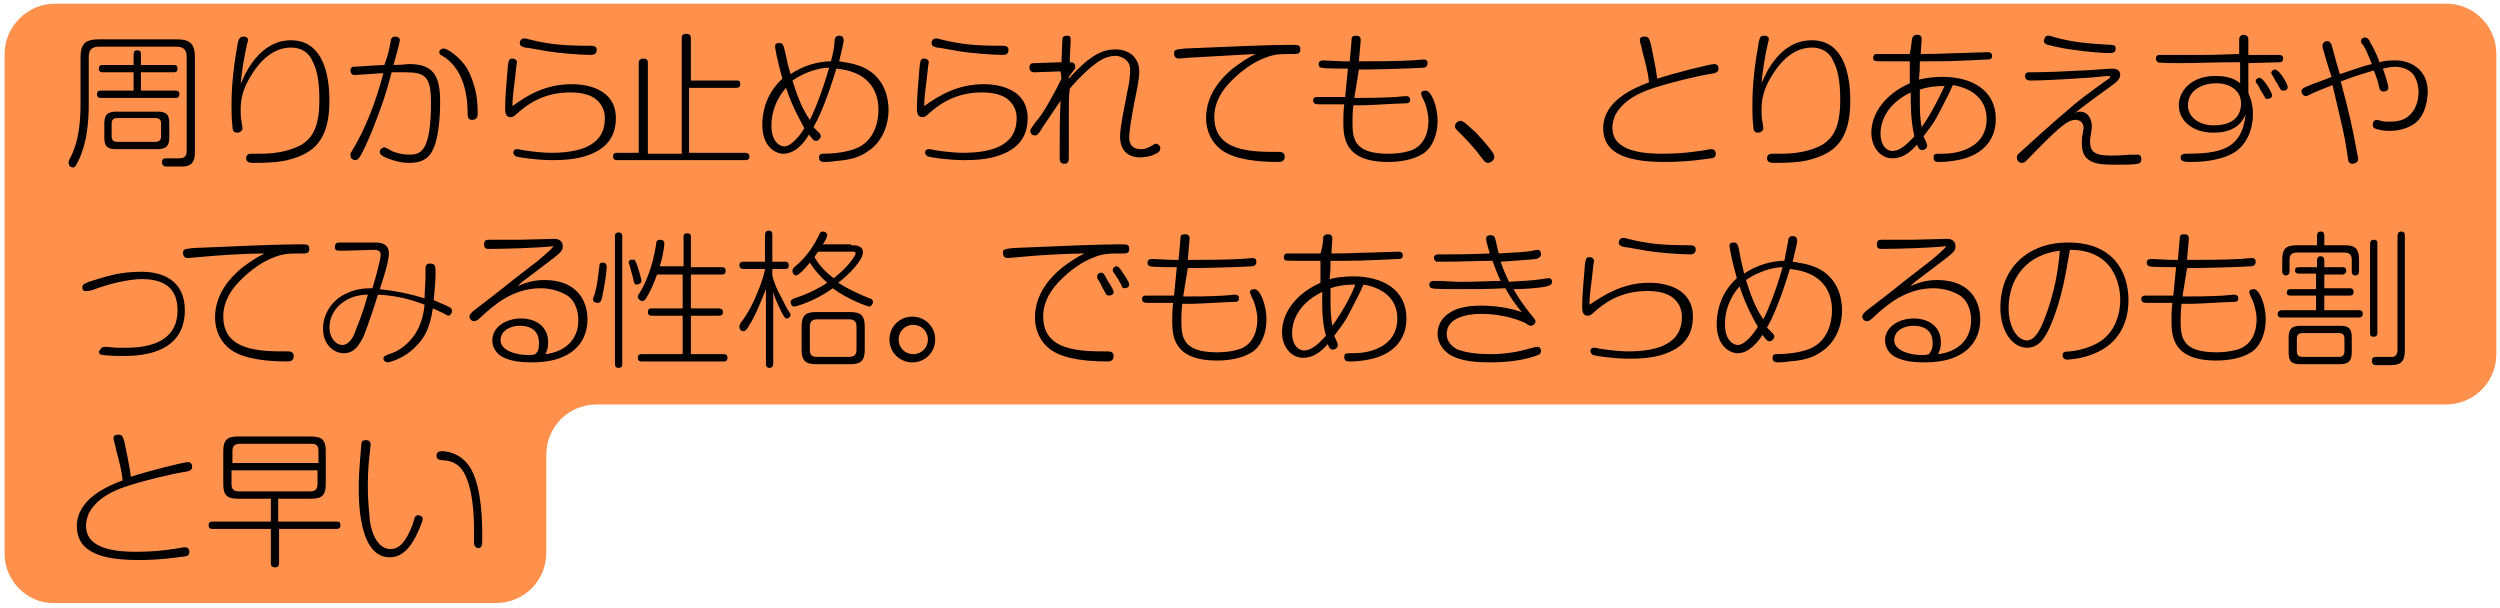 <?xml version="1.0" encoding="UTF-8"?>
<!-- Generator: Adobe Illustrator 27.3.1, SVG Export Plug-In . SVG Version: 6.00 Build 0)  -->
<svg xmlns="http://www.w3.org/2000/svg" xmlns:xlink="http://www.w3.org/1999/xlink" version="1.1" id="レイヤー_1" x="0px" y="0px" viewBox="0 0 273.2 66.4" style="enable-background:new 0 0 273.2 66.4;" xml:space="preserve">
<style type="text/css">
	.st0{fill:#FF914D;}
</style>
<path class="st0" d="M0.5,60.5V44.3V22.5V5.9C0.5,2.9,3,0.4,6,0.4h261.3c3.1,0,5.5,2.5,5.5,5.5v16.6v16.2c0,3.1-2.5,5.5-5.5,5.5  H65.2c-1.5,0-2.9,0.6-3.9,1.6c-1,1-1.6,2.4-1.6,3.9v10.7c0,1.5-0.6,2.9-1.6,3.9c-1,1-2.4,1.6-3.9,1.6H6C3,66,0.5,63.5,0.5,60.5"></path>
<g>
	<path d="M19.3,4.3c1.5,0,2,0.5,2,2v10.3c0,0.9-0.2,1.5-1.2,1.6h-1.9c-0.1,0-0.5,0-0.5-0.5c0-0.2,0.1-0.4,0.4-0.4c0.2,0,1.3,0,1.5,0   c0.6,0,0.8-0.3,0.8-0.8V6.2c0-0.7-0.3-1.1-1.1-1.1h-8.5c-0.8,0-1.1,0.4-1.1,1.1v5.1c0,2.1-0.2,4.3-1.1,6.2   c-0.3,0.6-0.4,0.8-0.6,0.8c-0.3,0-0.5-0.2-0.5-0.5c0-0.1,0-0.2,0.1-0.4c1.1-2,1.2-4.4,1.2-6.1v-5c0-1.5,0.5-2,2-2H19.3z M14.6,6   c0-0.2,0-0.5,0.4-0.5s0.4,0.2,0.4,0.5v1.1H19c0.1,0,0.4,0,0.4,0.4c0,0.4-0.3,0.4-0.4,0.4h-3.6v2h3.8c0.1,0,0.4,0,0.4,0.4   c0,0.4-0.3,0.4-0.4,0.4H11c-0.1,0-0.4,0-0.4-0.4s0.3-0.4,0.4-0.4h3.6v-2h-3.4c-0.1,0-0.4,0-0.4-0.4c0-0.4,0.3-0.4,0.4-0.4h3.4V6z    M18.5,15c0,0.9-0.3,1.3-1.3,1.3h-4.5c-1,0-1.3-0.3-1.3-1.3v-1.5c0-0.9,0.3-1.3,1.3-1.3h4.5c1,0,1.3,0.3,1.3,1.3V15z M17.6,13.5   c0-0.4-0.2-0.6-0.6-0.6h-4.2c-0.4,0-0.6,0.2-0.6,0.6v1.4c0,0.4,0.2,0.6,0.6,0.6H17c0.4,0,0.6-0.2,0.6-0.6V13.5z"></path>
</g>
<g>
	<path d="M31.8,4.4c3.9,0,4.2,4.7,4.2,6.6c0,3.8-1.3,5.5-3.9,6.3c-0.9,0.3-1.9,0.5-4.4,0.5c-0.3,0-0.8,0-0.8-0.5   c0-0.4,0.3-0.5,0.5-0.5c0.1,0,0.8,0,1,0c1.5,0,3-0.2,4.4-0.9c1.4-0.8,2.1-2.1,2.1-5c0-2.2-0.3-3.4-0.8-4.3   c-0.1-0.3-0.7-1.4-2.3-1.4c-2.1,0-3.5,1.7-4.2,2.8c-1.2,1.8-1.3,3.1-1.3,4c0,0.4,0,0.9,0.1,1.3c0,0.1,0.1,0.6,0.1,0.7   c0,0.3-0.3,0.5-0.6,0.5c-0.4,0-0.5-0.3-0.5-0.7c-0.1-0.9-0.1-1.4-0.1-2.4c0-2.3,0.3-4.6,0.7-6.8C26.1,4.3,26.2,4,26.6,4   c0.5,0,0.5,0.3,0.5,0.4c0,0.1,0,0.1-0.1,0.4c-0.3,1.3-0.6,3.1-0.7,4.4C26.7,8.2,28.3,4.4,31.8,4.4z"></path>
</g>
<g>
	<path d="M42.7,4.5c0-0.2,0.1-0.5,0.5-0.5c0,0,0.5,0,0.5,0.4c0,0.2-0.6,2.4-0.7,2.7c1,0,1.4-0.1,1.7-0.1c2.6,0,3.4,1.2,3.4,4.1   c0,1.9-0.2,3.5-0.5,4.5c-0.4,1.3-1,2.2-2.9,2.2c-1.2,0-2.4-0.5-2.8-0.7c-0.3-0.2-0.4-0.3-0.4-0.5c0-0.3,0.3-0.5,0.5-0.5   c0.1,0,0.7,0.3,0.8,0.4c0.7,0.3,1.4,0.4,1.9,0.4c1.2,0,2.4-0.2,2.4-5.7c0-2.9-0.7-3.3-2.8-3.3c-0.4,0-0.8,0-1.5,0   c-0.6,2.3-1,3.5-2.1,6.3c-0.4,1-1.2,2.8-1.5,3.1c-0.1,0.1-0.2,0.2-0.4,0.2c-0.1,0-0.5-0.1-0.5-0.5c0-0.2,0-0.3,0.1-0.4   C40,14,41.1,11,41.9,8c-0.5,0-2.8,0.2-3.1,0.2c-0.1,0-0.5,0-0.5-0.5c0-0.2,0.1-0.4,0.3-0.4c0.3,0,2.9-0.2,3.4-0.2   C42.4,6,42.5,5.6,42.7,4.5z M48.5,5.3c0.4,0,1.7,0.9,2.5,2.1c0.4,0.7,0.8,1.7,1,2.7c0.2,1,0.2,2.1,0.2,2.3c0,0.2,0,0.7-0.6,0.7   c-0.5,0-0.5-0.4-0.5-0.8c0-1-0.1-4.5-2.6-6.1C48.1,6,48,5.9,48,5.7c0-0.1,0.1-0.3,0.2-0.3C48.2,5.4,48.3,5.3,48.5,5.3z"></path>
</g>
<g>
	<path d="M62.5,9.2c1.8,0,4.8,0.6,4.8,3.7c0,1.7-0.7,3-2.4,3.8c-0.9,0.4-2,0.8-4.5,0.8c-1.8,0-3.7-0.3-4-0.4   c-0.2-0.1-0.3-0.3-0.3-0.4c0-0.1,0-0.4,0.4-0.4c0.1,0,0.2,0,0.6,0.1c1.2,0.2,2.5,0.3,3.1,0.3c2,0,4.1-0.3,5.2-1.6   c0.5-0.6,0.7-1.4,0.7-2.2c0-0.9-0.4-1.5-0.8-1.9c-0.7-0.7-1.9-0.9-3-0.9c-3,0-4.8,1.4-5.9,2.4c-0.3,0.3-0.5,0.3-0.6,0.3   c-0.6,0-0.6-0.6-0.6-1.1c0-1.3,0.2-3,0.3-4.5c0.1-0.6,0.1-0.8,0.5-0.8c0.3,0,0.5,0.2,0.5,0.4c0,0.1-0.1,0.5-0.1,0.7   c-0.2,2-0.4,2.9-0.4,4.1C57.5,10.5,59.5,9.2,62.5,9.2z M64.6,6c-1.2,0-3.6-0.2-4.8-0.4c-1.2-0.2-2.1-0.4-2.4-0.4   C57,5.1,56.8,5,56.8,4.7c0,0,0-0.5,0.5-0.5c0.1,0,0.2,0,0.5,0.1c2.4,0.6,4.1,0.7,6.7,0.7c0.3,0,0.8,0,0.7,0.6C65.1,6,64.7,6,64.6,6   z"></path>
</g>
<g>
	<path d="M80.5,8.8c0.2,0,0.4,0,0.4,0.4c0,0.3-0.2,0.4-0.4,0.4h-5.2v7.1h6.1c0.1,0,0.5,0,0.5,0.4s-0.3,0.4-0.5,0.4h-14   c-0.1,0-0.4,0-0.4-0.4c0-0.4,0.3-0.4,0.4-0.4h2.4V6.9c0-0.1,0-0.5,0.5-0.5c0.5,0,0.5,0.3,0.5,0.5v9.9h3.7V4.2c0-0.2,0-0.5,0.5-0.5   c0.4,0,0.5,0.2,0.5,0.5v4.6H80.5z"></path>
</g>
<g>
	<path d="M85.6,16.8c-0.8,0-2.3-0.7-2.3-3.2c0-0.9,0.2-3.2,2.2-5c-0.6-2.1-0.8-3.4-0.8-3.5c0-0.3,0.1-0.4,0.5-0.4   c0.3,0,0.4,0.2,0.5,0.6C86,6.4,86,6.9,86.4,8.1c1.3-0.9,3-1.4,4.4-1.4C91,6,91.2,5.1,91.2,4.5c0-0.3,0.1-0.6,0.5-0.6   c0.1,0,0.5,0,0.5,0.5c0,0.3-0.2,1-0.5,2.3c0.5,0.1,1.9,0.2,3.1,0.9c2,1.2,2.3,3.3,2.3,4.4c0,1.7-0.7,3.5-2.2,4.5   c-1.1,0.8-2.3,1-3.6,1.1c-0.6,0.1-1,0.1-1.2,0.1c-0.2,0-0.6,0-0.6-0.5c0-0.2,0.1-0.4,0.4-0.4c0.9,0,2.5-0.1,3.7-0.6   c1.9-0.8,2.4-2.8,2.4-4.2c0-2.3-1.3-4.2-4.6-4.5c-0.4,1.3-1.4,4.5-2.5,6.4c0.1,0.1,0.6,0.6,0.7,0.7c0,0.1,0.1,0.1,0.1,0.3   c0,0.2-0.3,0.5-0.5,0.5c-0.3,0-0.4-0.2-0.8-0.7C87.9,15.6,86.9,16.8,85.6,16.8z M85.9,9.6c-1,1.1-1.6,2.6-1.6,4.1   c0,2,1.1,2.3,1.4,2.3c0.8,0,1.8-1.3,2.2-2C87.6,13.4,86.7,12,85.9,9.6z M88.5,13.1c0.6-1.2,1.4-3.2,2.1-5.7c-1.1,0-2.7,0.5-4,1.4   C87.1,10.4,87.6,11.8,88.5,13.1z"></path>
</g>
<g>
	<path d="M107.5,9.2c1.8,0,4.8,0.6,4.8,3.7c0,1.7-0.7,3-2.4,3.8c-0.9,0.4-2,0.8-4.5,0.8c-1.8,0-3.7-0.3-4-0.4   c-0.2-0.1-0.3-0.3-0.3-0.4c0-0.1,0-0.4,0.4-0.4c0.1,0,0.2,0,0.6,0.1c1.2,0.2,2.5,0.3,3.1,0.3c2,0,4.1-0.3,5.2-1.6   c0.5-0.6,0.7-1.4,0.7-2.2c0-0.9-0.4-1.5-0.8-1.9c-0.7-0.7-1.9-0.9-3-0.9c-3,0-4.8,1.4-5.9,2.4c-0.3,0.3-0.5,0.3-0.6,0.3   c-0.6,0-0.6-0.6-0.6-1.1c0-1.3,0.2-3,0.3-4.5c0.1-0.6,0.1-0.8,0.5-0.8c0.3,0,0.5,0.2,0.5,0.4c0,0.1-0.1,0.5-0.1,0.7   c-0.2,2-0.4,2.9-0.4,4.1C102.5,10.5,104.6,9.2,107.5,9.2z M109.6,6c-1.2,0-3.6-0.2-4.8-0.4c-1.2-0.2-2.1-0.4-2.4-0.4   c-0.4-0.1-0.6-0.2-0.6-0.5c0,0,0-0.5,0.5-0.5c0.1,0,0.2,0,0.5,0.1c2.4,0.6,4.1,0.7,6.7,0.7c0.3,0,0.8,0,0.7,0.6   C110.1,6,109.8,6,109.6,6z"></path>
</g>
<g>
	<path d="M115.9,7.8l-2.9,0.1c-0.2,0-0.5-0.1-0.5-0.5c0-0.5,0.3-0.5,0.5-0.5l3-0.1c0-0.3,0.1-2.4,0.1-2.5c0-0.3,0.2-0.4,0.5-0.4   c0.4,0,0.4,0.2,0.4,0.5c0,0.4-0.1,2-0.1,2.4c0.2,0,0.6,0,0.6,0.5c0,0.2,0,0.2-0.1,0.3c-0.1,0.1-0.5,0.7-0.6,0.8l0,0.2   c2.4-2.7,3.8-3.2,5.1-3.2c1.6,0,2.6,1,2.6,2.4c0,0.9-0.2,1.7-0.6,3.7c-0.2,1.1-0.5,2.8-0.5,3.5c0,0.3,0,1.3,1.3,1.3   c0.4,0,0.7-0.1,1.2-0.4c0.2-0.1,0.3-0.2,0.4-0.2c0.2,0,0.5,0.2,0.5,0.5c0,0.3-0.2,0.5-0.7,0.7c-0.4,0.2-1.1,0.3-1.5,0.3   c-0.8,0-2.2-0.3-2.2-2.3c0-1,0.5-3.3,0.8-4.9c0.2-0.9,0.3-1.7,0.3-2.3c0-0.3,0-0.7-0.4-1.1c-0.3-0.3-0.8-0.5-1.2-0.5   c-1.1,0-2,0.7-2.5,1.1c-1.1,0.9-2.2,2.1-2.5,2.5c-0.1,1-0.1,1.4-0.1,3c0,0.7,0,3.9,0,4.5c0,0.3,0,0.7-0.5,0.7   c-0.4,0-0.5-0.3-0.5-0.6c0-1.7,0-4.7,0.1-6.3c-1.1,1.6-1.8,2.7-1.9,2.8c-0.5,0.9-0.7,1-0.9,1c-0.3,0-0.5-0.2-0.5-0.5   c0-0.2,0.1-0.3,0.6-1c0.7-0.8,1.2-1.7,1.7-2.6c0.4-0.7,0.7-1.3,1.1-2.1L115.9,7.8z"></path>
</g>
<g>
	<path d="M130,6.3c-0.2,0-1,0.1-1.2,0.1c-0.3,0-0.5-0.2-0.5-0.6c0-0.4,0.3-0.4,1.2-0.5c4.7-0.2,9.3-0.4,11.5-0.4   c0.9,0,1.1,0,1.1,0.5c0,0.4-0.2,0.5-0.6,0.5c-1.6,0-2.2,0-3.2,0.4c-1.4,0.5-2.7,1.5-3.7,2.5c-1,1-1.9,2.3-1.9,4   c0,3.8,4.1,3.8,7,3.8c0.2,0,0.7,0,0.7,0.5c0,0.6-0.5,0.6-0.7,0.6c-2,0-4.7-0.2-6.2-1.3c-1.1-0.8-1.7-2.1-1.7-3.5   c0-2.6,1.7-4.4,2.9-5.4c0.9-0.7,1.7-1.2,2.5-1.6C135.3,6,132,6.2,130,6.3z"></path>
</g>
<g>
	<path d="M148,10.7c1.3,0,2.9,0,4.5-0.1c0.2,0,0.9-0.1,1.1-0.1c0.3,0,0.5,0.1,0.5,0.4c0,0.4-0.3,0.4-0.7,0.4c-0.7,0-3.7,0.2-4.3,0.2   h-1.2c-0.1,0.8-0.1,1.5-0.1,1.8c0,1.8,0.1,3.5,3.9,3.5c0.3,0,1.5,0,2.6-0.4c1.7-0.7,1.8-2.6,1.8-3.2c0-0.9-0.3-1.7-0.4-2   c-0.1-0.2-0.4-0.8-0.4-1c0-0.2,0.2-0.3,0.5-0.3c0.6,0,1.3,1.7,1.3,3.3c0,1.4-0.5,2.9-1.6,3.6c-1.1,0.7-2.6,0.9-3.8,0.9   c-4.8,0-4.9-2.7-4.9-4.4c0-0.3,0-1.2,0.1-1.9l-2.6,0c-0.4,0-0.8,0-0.8-0.4c0-0.4,0.3-0.4,0.5-0.4c0.2,0,1.2,0,1.4,0   c0.4,0,0.5,0,1.6,0l0.3-3.1c-0.4,0-2.7,0-2.9-0.1c-0.1,0-0.3-0.1-0.3-0.4c0-0.4,0.4-0.4,0.5-0.4c0.3,0,1.9,0.1,2.2,0.1h0.7l0.2-2.3   c0-0.3,0-0.5,0.5-0.5c0.3,0,0.5,0.1,0.5,0.5l-0.2,2.3c2,0,3.7,0,5.8-0.1c0.2,0,1-0.1,1.2-0.1c0.2,0,0.5,0,0.5,0.4   c0,0.4-0.3,0.5-0.5,0.5c-1.6,0.1-5.4,0.2-7,0.2L148,10.7z"></path>
</g>
<g>
	<path d="M162.6,17.8c-0.3,0-0.4-0.2-0.8-0.7c-0.8-1.1-1.7-2-2.6-2.9c-0.1-0.1-0.2-0.2-0.2-0.4c0-0.3,0.3-0.6,0.6-0.6   c0.4,0,1.2,0.9,1.7,1.3c1,1.1,2,2.2,2,2.6C163.3,17.6,162.8,17.8,162.6,17.8z"></path>
</g>
<g>
	<path d="M187.3,7c0.1,0,0.5,0,0.5,0.5c0,0.4-0.3,0.5-1,0.6c-0.8,0.1-4.8,1-6.9,1.8c-1.5,0.6-2.7,1.4-3.4,2.7   c-0.2,0.5-0.3,1-0.3,1.3c0,0.9,0.3,1.8,1.8,2.4c0.8,0.3,1.9,0.5,3.7,0.5c1.4,0,2.7-0.1,4-0.3c0.2,0,1.1-0.2,1.3-0.2   c0.4,0,0.5,0.3,0.5,0.5c0,0.4-0.3,0.5-0.5,0.5c-0.7,0.1-2.7,0.4-5,0.4c-3.8,0-6.8-0.7-6.8-3.7c0-3,3.4-4.4,5-5   c-0.1-1.1-0.4-2.2-0.7-3.3c0-0.2-0.3-1.1-0.3-1.3c0-0.3,0.2-0.4,0.5-0.4c0.5,0,0.5,0.2,0.7,0.8c0.2,1,0.6,2.8,0.7,3.8   C182.9,8,186.9,7,187.3,7z"></path>
</g>
<g>
	<path d="M198,4.4c3.9,0,4.2,4.7,4.2,6.6c0,3.8-1.3,5.5-3.9,6.3c-0.9,0.3-1.9,0.5-4.4,0.5c-0.3,0-0.8,0-0.8-0.5   c0-0.4,0.3-0.5,0.5-0.5c0.1,0,0.8,0,1,0c1.5,0,3-0.2,4.4-0.9c1.4-0.8,2.1-2.1,2.1-5c0-2.2-0.3-3.4-0.8-4.3   c-0.1-0.3-0.7-1.4-2.3-1.4c-2.1,0-3.5,1.7-4.2,2.8c-1.2,1.8-1.3,3.1-1.3,4c0,0.4,0,0.9,0.1,1.3c0,0.1,0.1,0.6,0.1,0.7   c0,0.3-0.3,0.5-0.6,0.5c-0.4,0-0.5-0.3-0.5-0.7c-0.1-0.9-0.1-1.4-0.1-2.4c0-2.3,0.3-4.6,0.7-6.8c0.1-0.4,0.1-0.7,0.6-0.7   c0.5,0,0.5,0.3,0.5,0.4c0,0.1,0,0.1-0.1,0.4c-0.3,1.3-0.6,3.1-0.7,4.4C192.9,8.2,194.4,4.4,198,4.4z"></path>
</g>
<g>
	<path d="M209,4.1c0,0,0.1-0.3,0.5-0.3s0.5,0.2,0.5,0.5c0,0-0.1,1.4-0.1,1.6c2.2,0,3.5-0.1,4.3-0.1c0.4,0,2.5-0.1,3-0.1   c0.1,0,0.5,0,0.5,0.4c0,0.4-0.3,0.4-0.5,0.4c-4,0.2-4.4,0.2-7.4,0.2c0,0.9,0,1-0.1,2c0.4-0.1,1.3-0.3,2.6-0.3   c3.1,0,5.8,1.4,5.8,4.6c0,2.2-1.3,3.5-2.8,4.1c-0.9,0.4-2.4,0.6-3.3,0.6c-0.4,0-0.7,0-0.7-0.5c0-0.3,0.1-0.4,0.5-0.4   c0.8,0,1.4,0,2.2-0.2c0.8-0.2,3.1-0.9,3.1-3.6c0-2.3-1.8-3.4-3.7-3.7c-0.5,1.2-1.5,3-1.8,3.6c-0.4,0.7-0.8,1.2-1.4,2   c0.1,0.2,0.4,0.8,0.4,1c0,0.3-0.3,0.5-0.5,0.5c-0.2,0-0.4,0-0.6-0.6c-0.8,0.9-1.6,1.5-2.7,1.5c-1.3,0-2.3-1.2-2.3-2.8   c0-2.1,1.5-4.2,4.2-5.4c0-0.8,0-1,0-2.4h-0.4c-0.8,0-1.6,0-2.1,0c-1.1,0-1.3,0-1.4-0.1c-0.1-0.1-0.1-0.2-0.1-0.3   c0-0.3,0.2-0.4,0.3-0.4c0.2,0,3.2,0,3.7,0C208.9,5,208.9,4.2,209,4.1z M208.8,10.1c-3.1,1.5-3.3,3.8-3.3,4.5c0,1.2,0.6,1.9,1.3,1.9   c1,0,1.9-1.1,2.4-1.6C208.8,13.1,208.8,11.5,208.8,10.1z M212.5,9.4c-1.3,0-2.2,0.2-2.7,0.4c0,1.2,0,1.3,0,1.4c0,0.5,0,1.7,0.2,2.7   C211,12.5,212,10.5,212.5,9.4z"></path>
</g>
<g>
	<path d="M227.3,12.2c1.2,0,1.3,1.4,1.3,1.6c0,0.3-0.2,1.4-0.2,1.6c0,1.2,0.5,1.6,2.3,1.6c0.1,0,1,0,2.1-0.1c0.1,0,0.7,0,0.8,0   c0.3,0,0.4,0.2,0.4,0.5c0,0.2,0,0.4-0.4,0.5c-0.5,0.1-1.4,0.1-2.2,0.1c-2,0-3.9,0-3.9-2.3c0-0.3,0-0.7,0.1-1.1   c0-0.1,0.1-0.5,0.1-0.6c0-0.7-0.5-0.9-0.9-0.9c-0.9,0-1.9,0.9-5.3,4.4c-0.2,0.2-0.3,0.3-0.6,0.3c-0.2,0-0.5-0.2-0.5-0.6   c0-0.2,0.1-0.3,0.3-0.5c0.2-0.2,4.3-3.9,5.3-4.7c0.9-0.8,1.9-1.6,4.3-3.3c0.2-0.1,0.3-0.2,0.3-0.3c0-0.1-0.2-0.1-0.2-0.1   c-0.3,0-1.9,0.2-2.3,0.2c-2.8,0.2-5.2,0.3-6.1,0.3c-0.3,0-0.7,0-0.7-0.5c0-0.4,0.3-0.4,0.5-0.4c1.9,0,3.9-0.1,5.8-0.2   c0.5,0,2.8-0.2,3.2-0.2c0.2,0,0.9,0,0.9,0.7c0,0.4-0.4,0.8-1,1.2c-1.8,1.3-2.9,2.1-4,3C227,12.2,227.2,12.2,227.3,12.2z M223.9,3.9   c0.1,0,0.1,0,0.4,0.1c2.6,0.8,5.3,0.8,6.3,0.9c0.3,0,0.6,0,0.6,0.4c0,0.5-0.4,0.5-0.7,0.5c-1,0-4.6-0.3-6.7-0.9   c-0.1,0-0.6-0.2-0.4-0.6C223.5,3.9,223.7,3.9,223.9,3.9z"></path>
</g>
<g>
	<path d="M245.7,10.1c0.2,0.6,0.5,1.2,0.5,2.4c0,1.5-0.6,3.3-2.1,4.2c-1.7,1-4.1,1-4.8,1c-0.7,0-1-0.1-1-0.5c0-0.3,0.3-0.4,0.5-0.4   c3.7,0,6.2-0.4,6.6-4.3c-0.3,0.7-1,2-3.5,2c-2.4,0-3.8-1.4-3.8-3c0-1.5,1.3-3.2,4-3.2c0.8,0,1.9,0.1,2.7,0.8l0-2.3   c-3.3,0-4.5,0.1-6.6,0.1c-0.3,0-2.3,0-2.4-0.1c-0.1-0.1-0.2-0.2-0.2-0.4c0-0.4,0.3-0.4,0.5-0.4c0.8,0,4.1,0,4.8,0   c0.7,0,1,0,3.8-0.1l0-1.6c0-0.3,0.2-0.5,0.5-0.5c0,0,0.5,0,0.5,0.5V6c0.3,0,3,0,3.2,0c0.3,0,0.6,0,0.6,0.4c0,0.3-0.2,0.4-0.3,0.4   c-0.1,0-3.3,0.1-3.5,0.1V10.1z M244.9,11.3c0-1.4-1.2-2.2-2.7-2.2c-1.6,0-3.1,0.8-3.1,2.4c0,1.5,1.5,2.2,2.8,2.2   C243.5,13.7,244.9,13.1,244.9,11.3z M246.6,9.1c-0.1-0.1-0.1-0.2-0.1-0.2c0-0.3,0.3-0.4,0.4-0.4c0.5,0,1.4,1.7,1.4,1.9   c0,0.3-0.3,0.4-0.5,0.4c-0.2,0-0.3,0-0.3-0.2c-0.1-0.1-0.4-0.7-0.5-0.8C247,9.7,246.7,9.2,246.6,9.1z M248.3,8.2   c0-0.1-0.1-0.1-0.1-0.2c0-0.3,0.3-0.4,0.4-0.4c0.5,0,1.4,1.6,1.4,1.9c0,0.3-0.2,0.4-0.5,0.4c-0.2,0-0.3-0.1-0.3-0.2   c-0.2-0.2-0.3-0.6-0.5-0.8C248.7,8.9,248.4,8.3,248.3,8.2z"></path>
</g>
<g>
	<path d="M253.9,5.5c-0.1-0.3-0.1-0.4-0.1-0.5c0-0.5,0.5-0.5,0.5-0.5c0.3,0,0.4,0.2,0.5,0.4c0.2,0.7,0.6,2.3,0.9,3.2   c1.8-0.6,2.6-0.9,3.5-1.1c-0.3-0.7-0.6-1.5-0.9-2C258,4.7,258,4.6,258,4.5c0-0.3,0.3-0.4,0.4-0.4c0.3,0,0.5,0.2,0.6,0.5   c0.6,1,1,2,1,2.2c0.7-0.2,1.3-0.2,1.8-0.2c1.5,0,3.5,0.9,3.5,3.4c0,0.5-0.1,2.4-1.3,3.4c-1,0.8-2.3,0.9-2.8,0.9   c-0.3,0-0.9,0-1.5-0.2c-0.4-0.1-0.4-0.3-0.4-0.5c0-0.4,0.3-0.5,0.4-0.5c0.1,0,0.5,0.1,0.5,0.1c0.3,0.1,0.6,0.1,0.9,0.1   c0.7,0,1.6-0.1,2.2-0.7c0.6-0.5,1-1.5,1-2.5c0-0.9-0.3-1.6-0.6-2c-0.5-0.6-1.4-0.8-1.9-0.8c-0.1,0-0.6,0-1.4,0.2   c0.2,0.5,0.6,1.8,0.6,2.1c0,0.3-0.3,0.4-0.5,0.4c-0.3,0-0.4-0.1-0.5-0.4c-0.1-0.6-0.3-1.2-0.6-1.9c-1,0.3-1.7,0.5-3.6,1.2   c1.1,4.2,1.2,4.7,1.8,7.9c0.1,0.4,0.1,0.5,0.1,0.6c0,0.4-0.5,0.5-0.6,0.5c-0.4,0-0.5-0.3-0.5-0.5c-0.4-2.8-0.6-3.3-1.7-8.1   c-1.8,0.7-2,0.8-2.4,1c-0.1,0-0.3,0.2-0.5,0.2c-0.3,0-0.5-0.3-0.5-0.5c0-0.3,0.2-0.4,0.7-0.6c0.4-0.2,2.2-0.8,2.6-1   C254.4,7.3,254.3,6.8,253.9,5.5z"></path>
</g>
<g>
	<path d="M11.5,37.9c0.2,0,1,0.1,1.2,0.1c0.4,0,0.8,0,1.1,0c2.6,0,5.6-0.7,5.6-4.1c0-2-1-3.4-3.9-3.4c-1.4,0-3.6,0.5-5.4,1.2   c-0.3,0.1-0.5,0.1-0.6,0.1C9,31.9,9,31.5,9,31.4c0-0.3,0.2-0.4,0.7-0.6c0.7-0.2,1.5-0.5,2.4-0.7c1.1-0.3,2.2-0.4,3.4-0.4   c2.2,0,4.7,0.9,4.7,4.2c0,5-5.3,5-6.8,5c-0.4,0-1.2,0-2.1-0.1c-0.1,0-0.5,0-0.5-0.4C11,38.2,11,37.9,11.5,37.9z"></path>
</g>
<g>
	<path d="M21.7,28.1c-0.2,0-1,0.1-1.2,0.1c-0.3,0-0.5-0.2-0.5-0.6c0-0.4,0.3-0.4,1.2-0.5c4.7-0.2,9.3-0.4,11.5-0.4   c0.9,0,1.1,0,1.1,0.5c0,0.4-0.2,0.5-0.6,0.5c-1.6,0-2.2,0-3.2,0.4c-1.4,0.5-2.7,1.5-3.7,2.5c-1,1-1.9,2.3-1.9,4   c0,3.8,4.1,3.8,7,3.8c0.2,0,0.7,0,0.7,0.5c0,0.6-0.5,0.6-0.7,0.6c-2,0-4.7-0.2-6.2-1.3c-1.1-0.8-1.7-2.1-1.7-3.5   c0-2.6,1.7-4.4,2.9-5.4c0.9-0.7,1.7-1.2,2.5-1.6C26.9,27.7,23.7,27.9,21.7,28.1z"></path>
</g>
<g>
	<path d="M46.5,30.2c0-0.1,0-0.7,0-0.9c0-0.1,0-0.5,0.5-0.5c0.6,0,0.6,0.3,0.6,1.1c0,0.7-0.1,1.7-0.2,2.9c1.4,0.6,1.6,0.7,1.8,0.8   c0.1,0.1,0.2,0.2,0.2,0.4c0,0.2-0.2,0.5-0.4,0.5c-0.1,0-0.2-0.1-0.6-0.3c-0.2-0.1-0.7-0.3-1.1-0.5c-0.3,2.1-0.9,3.2-1.8,4.1   c-1.4,1.5-3.1,1.8-3.1,1.8c-0.1,0-0.5-0.1-0.5-0.4c0-0.3,0.2-0.3,0.6-0.5c1.1-0.3,2.1-1.1,2.8-2.1c0.8-1.2,1-2.4,1.1-3.3   c-1.3-0.5-2.9-1-5.1-1.1c-0.3,1-1.1,3.4-1.5,4.4c-0.5,1.1-1.1,2-2.2,2c-1.2,0-2.3-1-2.3-2.7c0-1.6,1-3.2,2.7-3.9   c1.1-0.5,2.1-0.5,2.7-0.5c0.3-1,0.9-3.1,0.9-3.7c0-0.2-0.1-0.5-0.7-0.5c-0.3,0-2.9,0.1-3.5,0.1c-0.6,0-0.8,0-0.8-0.4   c0-0.5,0.3-0.5,0.6-0.5c0.6,0,1.3,0,2.6,0c0.2,0,1,0,1.2,0c0.4,0,1.5,0,1.5,1.2c0,0.9-0.7,3-1,3.9c1.8,0.2,3.3,0.5,4.9,1   C46.4,31.7,46.5,30.9,46.5,30.2z M36,35.8c0,1.1,0.7,1.9,1.4,1.9c0.8,0,1.3-1,1.5-1.7c0.3-0.7,0.8-2,1.3-3.8   C37.8,32.2,36,33.8,36,35.8z"></path>
</g>
<g>
	<path d="M58.9,28.4c0.8-0.7,1.3-1.1,1.6-1.5c-1.8,0.2-5.3,0.3-7.1,0.3c-0.2,0-0.5,0-0.5-0.5c0-0.5,0.3-0.5,0.6-0.5   c1.2,0,2.5,0,3.1,0c0.6,0,3.8-0.1,4-0.1c0.8,0,0.9,0.6,0.9,0.8c0,0.4-0.1,0.6-1,1.3c-0.5,0.4-2.8,2.1-3.3,2.5   c-0.3,0.2-0.6,0.6-0.7,0.6c0.7-0.3,1.6-0.7,3-0.7c3.4,0,4.7,2.1,4.7,4.3c0,2.1-1.2,3.3-2.1,3.8c-0.7,0.4-1.8,0.9-4,0.9   c-1.8,0-2.6-0.3-3.2-0.6c-0.4-0.2-1.1-0.8-1.1-1.8c0-1.6,1.7-2.4,3.1-2.4c1.7,0,3,0.9,3,2.6c0,0.8-0.2,1-0.3,1.3   c1.9-0.2,3.6-1.4,3.6-3.7c0-0.8-0.2-2-1.2-2.7c-0.8-0.5-1.9-0.8-2.9-0.8c-3.1,0-5.2,1.9-6.6,3.2c-0.3,0.3-0.5,0.4-0.7,0.4   c-0.3,0-0.5-0.3-0.5-0.5c0-0.2,0.2-0.4,0.4-0.6c0.9-0.7,2.9-2.2,4.1-3.2L58.9,28.4z M58.9,37.5c0-1.6-1.2-1.9-2.1-1.9   c-1,0-2.1,0.5-2.1,1.6c0,1.1,1.7,1.6,3,1.6c0.3,0,0.5,0,0.8-0.1C58.8,38.4,58.9,38.2,58.9,37.5z"></path>
</g>
<g>
	<path d="M66.3,29.1c0,0.8-0.3,2.4-0.5,3.4c-0.1,0.4-0.2,0.6-0.5,0.6c-0.2,0-0.5-0.1-0.5-0.4c0-0.1,0-0.1,0.2-0.6   c0.3-1.1,0.3-1.6,0.5-3c0-0.4,0.2-0.4,0.5-0.4C66.1,28.7,66.3,28.9,66.3,29.1z M68,39.7c0,0.2,0,0.5-0.4,0.5   c-0.4,0-0.4-0.3-0.4-0.5V25.8c0-0.1,0-0.4,0.4-0.4c0.4,0,0.4,0.3,0.4,0.4V39.7z M69.7,29.2c0.1,0.3,0.4,1.3,0.4,1.5   c0,0.3-0.4,0.4-0.5,0.4c-0.3,0-0.3-0.2-0.4-0.6c-0.1-0.5-0.2-0.7-0.4-1.5c0-0.1-0.1-0.2-0.1-0.3c0-0.2,0.2-0.4,0.4-0.3   C69.4,28.3,69.4,28.4,69.7,29.2z M74.7,29.2v-3.3c0-0.2,0-0.4,0.4-0.4c0.4,0,0.4,0.2,0.4,0.4v3.3h3.4c0.1,0,0.4,0,0.4,0.4   c0,0.4-0.3,0.4-0.4,0.4h-3.4v3.7h3c0.1,0,0.5,0,0.5,0.4c0,0.4-0.3,0.4-0.5,0.4h-3v4.2h3.6c0.1,0,0.4,0,0.4,0.4   c0,0.4-0.3,0.4-0.4,0.4h-9c-0.1,0-0.4,0-0.4-0.4c0-0.4,0.3-0.4,0.4-0.4h4.5v-4.2h-3.4c-0.1,0-0.4,0-0.4-0.4c0-0.4,0.3-0.4,0.4-0.4   h3.4V30h-2.8c-0.4,1.1-0.7,1.8-1.2,2.6c-0.1,0.2-0.3,0.3-0.4,0.3c-0.2,0-0.5-0.2-0.5-0.5c0-0.1,0-0.1,0.2-0.4   c0.5-0.8,1.4-2.6,1.8-5.3c0-0.3,0.1-0.5,0.4-0.5c0.3,0,0.5,0.1,0.5,0.4c0,0.2-0.1,1.2-0.5,2.5H74.7z"></path>
</g>
<g>
	<path d="M84.5,39.7c0,0.1,0,0.5-0.4,0.5c-0.4,0-0.4-0.3-0.4-0.5v-8.1c-0.8,2.1-1.5,3.5-1.8,3.9c-0.2,0.4-0.4,0.7-0.7,0.7   c-0.2,0-0.4-0.2-0.4-0.5c0-0.2,0.1-0.3,0.2-0.5c0.5-0.6,1.3-2,1.8-3.3c0.6-1.4,0.8-2.4,0.8-2.5h-2.3c-0.1,0-0.5,0-0.5-0.4   c0-0.4,0.3-0.4,0.5-0.4h2.3v-2.9c0-0.1,0-0.5,0.4-0.5c0.4,0,0.4,0.3,0.4,0.5v2.9h1.4c0.1,0,0.4,0,0.4,0.4c0,0.4-0.3,0.4-0.4,0.4   h-1.4v0.7c0.3,1.3,1,2.4,1.6,3.6c0.3,0.5,0.4,0.6,0.4,0.7c0,0.2-0.2,0.4-0.4,0.4c-0.2,0-0.3-0.1-0.7-0.9c-0.3-0.7-0.6-1.2-0.8-2   V39.7z M93,26.8c0.5,0,1.3,0,1.3,0.8c0,0.8-1.5,2.4-2.7,3.3c1.1,0.7,2.2,1.2,3.4,1.7c0.1,0,0.4,0.1,0.4,0.4c0,0.2-0.2,0.5-0.4,0.5   c-0.2,0-2.4-0.8-4-2c-1.9,1.4-4,2-4.2,2c-0.3,0-0.4-0.3-0.4-0.5c0-0.2,0.2-0.3,0.4-0.4c1-0.3,2.4-0.9,3.6-1.7   c-0.7-0.6-1.4-1.4-1.9-2.2c-0.3,0.4-1.2,1.4-1.5,1.4c-0.2,0-0.4-0.2-0.4-0.5c0-0.2,0.1-0.3,0.2-0.4c1.5-1.2,2.3-2.7,2.7-3.5   c0.1-0.3,0.2-0.4,0.4-0.4c0.3,0,0.5,0.2,0.5,0.4c0,0.2-0.3,0.8-0.5,1H93z M94.5,38.2c0,1.2-0.4,1.6-1.6,1.6h-3.7   c-1.2,0-1.6-0.4-1.6-1.6v-2.5c0-1.2,0.4-1.6,1.6-1.6h3.7c1.2,0,1.6,0.4,1.6,1.6V38.2z M93.6,35.7c0-0.6-0.3-0.8-0.8-0.8h-3.5   c-0.6,0-0.8,0.3-0.8,0.8v2.5c0,0.6,0.2,0.8,0.8,0.8h3.5c0.6,0,0.8-0.3,0.8-0.8V35.7z M89.4,27.5c-0.2,0.3-0.3,0.4-0.4,0.6   c0.6,1,1.3,1.7,2.1,2.3c1.6-1.2,2.4-2.5,2.4-2.7c0-0.2-0.2-0.2-0.3-0.2H89.4z"></path>
</g>
<g>
	<path d="M102.2,37.1c0,1.4-1.1,2.5-2.5,2.5c-1.4,0-2.5-1.1-2.5-2.5c0-1.4,1.1-2.5,2.5-2.5C101.1,34.6,102.2,35.7,102.2,37.1z    M98.2,37.1c0,0.9,0.7,1.6,1.6,1.6c0.9,0,1.6-0.7,1.6-1.6c0-0.9-0.7-1.6-1.6-1.6C98.9,35.5,98.2,36.2,98.2,37.1z"></path>
</g>
<g>
	<path d="M111.3,28.1c-0.2,0-1,0.1-1.2,0.1c-0.3,0-0.5-0.2-0.5-0.6c0-0.4,0.3-0.4,1.2-0.5c4.7-0.2,9.3-0.4,11.5-0.4   c0.9,0,1.1,0,1.1,0.5c0,0.4-0.2,0.5-0.6,0.5c-1.6,0-2.2,0-3.2,0.4c-1.4,0.5-2.7,1.5-3.7,2.5c-1,1-1.9,2.3-1.9,4   c0,3.8,4.1,3.8,7,3.8c0.2,0,0.7,0,0.7,0.5c0,0.6-0.5,0.6-0.7,0.6c-2,0-4.7-0.2-6.2-1.3c-1.1-0.8-1.7-2.1-1.7-3.5   c0-2.6,1.7-4.4,2.9-5.4c0.9-0.7,1.7-1.2,2.5-1.6C116.5,27.7,113.3,27.9,111.3,28.1z M119.9,30.4c0-0.1,0-0.1,0-0.2   c0-0.3,0.3-0.4,0.4-0.4c0.2,0,0.3,0,0.6,0.6c0,0.1,0.8,1.2,0.8,1.5c0,0.3-0.3,0.4-0.5,0.4c-0.2,0-0.2-0.1-0.3-0.1   c-0.1-0.2-0.4-0.7-0.5-0.9C120.3,31,120.1,30.7,119.9,30.4z M121.8,29.9c-0.1-0.1-0.2-0.2-0.2-0.4c0-0.2,0.2-0.4,0.4-0.4   s0.3,0.1,0.7,0.7c0.2,0.3,0.7,1,0.7,1.3c0,0.3-0.3,0.4-0.5,0.4c-0.2,0-0.3-0.1-0.3-0.2c-0.1-0.3-0.4-0.7-0.4-0.8   C122.1,30.4,121.9,30.1,121.8,29.9z"></path>
</g>
<g>
	<path d="M129.3,32.4c1.3,0,2.9,0,4.5-0.1c0.2,0,0.9-0.1,1.1-0.1c0.3,0,0.5,0.1,0.5,0.4c0,0.4-0.3,0.4-0.7,0.4   c-0.7,0-3.7,0.2-4.3,0.2h-1.2c-0.1,0.8-0.1,1.5-0.1,1.8c0,1.8,0.1,3.5,3.9,3.5c0.3,0,1.5,0,2.6-0.4c1.7-0.7,1.8-2.6,1.8-3.2   c0-0.9-0.3-1.7-0.4-2c-0.1-0.2-0.4-0.8-0.4-1c0-0.2,0.2-0.3,0.5-0.3c0.6,0,1.3,1.7,1.3,3.3c0,1.4-0.5,2.9-1.6,3.6   c-1.1,0.7-2.6,0.9-3.8,0.9c-4.8,0-4.9-2.7-4.9-4.4c0-0.3,0-1.2,0.1-1.9l-2.6,0c-0.4,0-0.8,0-0.8-0.4c0-0.4,0.3-0.4,0.5-0.4   c0.2,0,1.2,0,1.4,0c0.4,0,0.5,0,1.6,0l0.3-3.1c-0.4,0-2.7,0-2.9-0.1c-0.1,0-0.3-0.1-0.3-0.4c0-0.4,0.4-0.4,0.5-0.4   c0.3,0,1.9,0.1,2.2,0.1h0.7l0.2-2.3c0-0.3,0-0.5,0.5-0.5c0.3,0,0.5,0.1,0.5,0.5l-0.2,2.3c2,0,3.7,0,5.8-0.1c0.2,0,1-0.1,1.2-0.1   c0.2,0,0.5,0,0.5,0.4c0,0.4-0.3,0.5-0.5,0.5c-1.6,0.1-5.4,0.2-7,0.2L129.3,32.4z"></path>
</g>
<g>
	<path d="M144.6,25.9c0,0,0.1-0.3,0.5-0.3s0.5,0.2,0.5,0.5c0,0-0.1,1.4-0.1,1.6c2.2,0,3.5-0.1,4.3-0.1c0.4,0,2.5-0.1,3-0.1   c0.1,0,0.5,0,0.5,0.4c0,0.4-0.3,0.4-0.5,0.4c-4,0.2-4.4,0.2-7.4,0.2c0,0.9,0,1-0.1,2c0.4-0.1,1.3-0.3,2.6-0.3   c3.1,0,5.8,1.4,5.8,4.6c0,2.2-1.3,3.5-2.8,4.1c-0.9,0.4-2.4,0.6-3.3,0.6c-0.4,0-0.7,0-0.7-0.5c0-0.3,0.1-0.4,0.5-0.4   c0.8,0,1.4,0,2.2-0.2c0.8-0.2,3.1-0.9,3.1-3.6c0-2.3-1.8-3.4-3.7-3.7c-0.5,1.2-1.5,3-1.8,3.6c-0.4,0.7-0.8,1.2-1.4,2   c0.1,0.2,0.4,0.8,0.4,1c0,0.3-0.3,0.5-0.5,0.5c-0.2,0-0.4,0-0.6-0.6c-0.8,0.9-1.6,1.5-2.7,1.5c-1.3,0-2.3-1.2-2.3-2.8   c0-2.1,1.5-4.2,4.2-5.4c0-0.8,0-1,0-2.4h-0.4c-0.8,0-1.6,0-2.1,0c-1.1,0-1.3,0-1.4-0.1c-0.1-0.1-0.1-0.2-0.1-0.3   c0-0.3,0.2-0.4,0.3-0.4c0.2,0,3.2,0,3.7,0C144.6,26.8,144.6,26,144.6,25.9z M144.5,31.9c-3.1,1.5-3.3,3.8-3.3,4.5   c0,1.2,0.6,1.9,1.3,1.9c1,0,1.9-1.1,2.4-1.6C144.4,34.9,144.5,33.3,144.5,31.9z M148.1,31.1c-1.3,0-2.2,0.2-2.7,0.4   c0,1.2,0,1.3,0,1.4c0,0.5,0,1.7,0.2,2.7C146.6,34.2,147.7,32.3,148.1,31.1z"></path>
</g>
<g>
	<path d="M162.4,26.1c0-0.3,0.2-0.4,0.5-0.4c0.1,0,0.4,0,0.5,0.4c0.1,0.3,0.3,1.4,0.4,1.6c1.3-0.1,2-0.1,3-0.2   c0.2,0,1.1-0.2,1.2-0.2c0.3,0,0.4,0.2,0.4,0.5c0,0.3-0.3,0.4-0.5,0.5c-0.8,0.1-2.7,0.2-3.9,0.3c0.3,1,0.7,1.7,0.9,2.2   c1-0.1,2.4-0.1,3.6-0.3c0.1,0,0.6-0.1,0.7-0.1c0.4,0,0.4,0.3,0.4,0.4c0,0.3-0.2,0.4-0.6,0.5c-0.9,0.2-2.6,0.3-3.6,0.3   c0.4,0.7,1,1.7,2.1,3c0.1,0.2,0.3,0.3,0.3,0.5c0,0.3-0.3,0.5-0.5,0.5c-0.1,0-0.4-0.1-0.6-0.3c-1.3-0.6-3.1-1-4.8-1   c-0.5,0-3.8,0-3.8,2.2c0,1,0.8,1.5,1.2,1.7c0.6,0.2,1.5,0.5,3.6,0.5c1.4,0,2.9-0.2,4.2-0.6c0.3-0.1,0.8-0.2,0.9-0.2   c0.4,0,0.4,0.4,0.4,0.5c0,0.3-0.3,0.4-0.6,0.5c-2,0.7-4.3,0.7-5,0.7c-2.2,0-3.2-0.3-3.9-0.6c-1-0.4-1.8-1.4-1.8-2.5   c0-1.3,0.8-2,1.3-2.3c0.8-0.6,2.2-0.8,3.4-0.8c2.3,0,3.9,0.5,4.5,0.7c-0.7-0.8-1.3-1.7-1.8-2.6c-1.8,0.1-3,0.1-5.5,0.1   c-0.4,0-2.3,0-2.5-0.1c-0.2,0-0.3-0.2-0.3-0.4c0-0.4,0.4-0.4,0.5-0.4c0,0,0.2,0,0.3,0c0.9,0,1.7,0.1,2.7,0.1c1.8,0,3.4-0.1,4.3-0.1   c-0.4-0.8-0.6-1.4-0.9-2.2c-1.2,0-3.8,0.1-4.9,0.1c-0.2,0-1,0-1.2,0c-0.1,0-0.3-0.2-0.3-0.4c0-0.4,0.4-0.4,0.5-0.4c0.2,0,0.8,0,1,0   c1,0,2.3,0,4.6-0.1C162.7,27.3,162.4,26.4,162.4,26.1z"></path>
</g>
<g>
	<path d="M180.2,30.9c1.8,0,4.8,0.6,4.8,3.7c0,1.7-0.7,3-2.4,3.8c-0.9,0.4-2,0.8-4.5,0.8c-1.8,0-3.7-0.3-4-0.4   c-0.2-0.1-0.3-0.3-0.3-0.4c0-0.1,0-0.4,0.4-0.4c0.1,0,0.2,0,0.6,0.1c1.2,0.2,2.5,0.3,3.1,0.3c2,0,4.1-0.3,5.2-1.6   c0.5-0.6,0.7-1.4,0.7-2.2c0-0.9-0.4-1.5-0.8-1.9c-0.7-0.7-1.9-0.9-3-0.9c-3,0-4.8,1.4-5.9,2.4c-0.3,0.3-0.5,0.3-0.6,0.3   c-0.6,0-0.6-0.6-0.6-1.1c0-1.3,0.2-3,0.3-4.5c0.1-0.6,0.1-0.8,0.5-0.8c0.3,0,0.5,0.2,0.5,0.4c0,0.1-0.1,0.5-0.1,0.7   c-0.2,2-0.4,2.9-0.4,4.1C175.2,32.3,177.3,30.9,180.2,30.9z M184.7,27.8c-1.2,0-3.6-0.2-4.8-0.4c-1.2-0.2-2.1-0.4-2.4-0.4   c-0.4-0.1-0.6-0.2-0.6-0.5c0,0,0-0.5,0.5-0.5c0.1,0,0.2,0,0.5,0.1c2.4,0.6,4.1,0.7,6.7,0.7c0.3,0,0.8,0,0.7,0.6   C185.2,27.8,184.8,27.8,184.7,27.8z"></path>
</g>
<g>
	<path d="M189.9,38.6c-0.8,0-2.3-0.7-2.3-3.2c0-0.9,0.2-3.2,2.2-5c-0.6-2.1-0.8-3.4-0.8-3.5c0-0.3,0.1-0.4,0.5-0.4   c0.3,0,0.4,0.2,0.5,0.6c0.2,1.1,0.3,1.6,0.6,2.8c1.3-0.9,3-1.4,4.4-1.4c0.1-0.6,0.3-1.6,0.4-2.1c0-0.3,0.1-0.6,0.5-0.6   c0.1,0,0.5,0,0.5,0.5c0,0.3-0.2,1-0.5,2.3c0.5,0.1,1.9,0.2,3.1,0.9c2,1.2,2.3,3.3,2.3,4.4c0,1.7-0.7,3.5-2.2,4.5   c-1.1,0.8-2.3,1-3.6,1.1c-0.6,0.1-1,0.1-1.2,0.1c-0.2,0-0.6,0-0.6-0.5c0-0.2,0.1-0.4,0.4-0.4c0.9,0,2.5-0.1,3.7-0.6   c1.9-0.8,2.4-2.8,2.4-4.2c0-2.3-1.3-4.2-4.6-4.5c-0.4,1.3-1.4,4.5-2.5,6.4c0.1,0.1,0.6,0.6,0.7,0.7c0,0.1,0.1,0.1,0.1,0.3   c0,0.2-0.3,0.5-0.5,0.5c-0.3,0-0.4-0.2-0.8-0.7C192.1,37.4,191.1,38.6,189.9,38.6z M190.1,31.3c-1,1.1-1.6,2.6-1.6,4.1   c0,2,1.1,2.3,1.4,2.3c0.8,0,1.8-1.3,2.2-2C191.8,35.2,190.9,33.7,190.1,31.3z M192.7,34.9c0.6-1.2,1.4-3.2,2.1-5.7   c-1.1,0-2.7,0.5-4,1.4C191.3,32.2,191.8,33.6,192.7,34.9z"></path>
</g>
<g>
	<path d="M211.1,28.4c0.8-0.7,1.3-1.1,1.6-1.5c-1.8,0.2-5.3,0.3-7.1,0.3c-0.2,0-0.5,0-0.5-0.5c0-0.5,0.3-0.5,0.6-0.5   c1.2,0,2.5,0,3.1,0c0.6,0,3.8-0.1,4-0.1c0.8,0,0.9,0.6,0.9,0.8c0,0.4-0.1,0.6-1,1.3c-0.5,0.4-2.8,2.1-3.3,2.5   c-0.3,0.2-0.6,0.6-0.7,0.6c0.7-0.3,1.6-0.7,3-0.7c3.4,0,4.7,2.1,4.7,4.3c0,2.1-1.2,3.3-2.1,3.8c-0.7,0.4-1.8,0.9-4,0.9   c-1.8,0-2.6-0.3-3.2-0.6c-0.4-0.2-1.1-0.8-1.1-1.8c0-1.6,1.7-2.4,3.1-2.4c1.7,0,3,0.9,3,2.6c0,0.8-0.2,1-0.3,1.3   c1.9-0.2,3.6-1.4,3.6-3.7c0-0.8-0.2-2-1.2-2.7c-0.8-0.5-1.9-0.8-2.9-0.8c-3.1,0-5.2,1.9-6.6,3.2c-0.3,0.3-0.5,0.4-0.7,0.4   c-0.3,0-0.5-0.3-0.5-0.5c0-0.2,0.2-0.4,0.4-0.6c0.9-0.7,2.9-2.2,4.1-3.2L211.1,28.4z M211.2,37.5c0-1.6-1.2-1.9-2.1-1.9   c-1,0-2.1,0.5-2.1,1.6c0,1.1,1.7,1.6,3,1.6c0.3,0,0.5,0,0.8-0.1C211,38.4,211.2,38.2,211.2,37.5z"></path>
</g>
<g>
	<path d="M224.2,35.3c-0.7,1.7-1.4,2.7-2.7,2.7c-1.5,0-2.9-1.7-2.9-4.4c0-4.3,3-7.1,7.4-7.1c5.1,0,6.6,3.4,6.6,6.3   c0,2.4-1,4.8-3.9,5.9c-1.2,0.5-2.6,0.6-2.8,0.6c-0.2,0-0.5-0.1-0.5-0.5c0-0.3,0.2-0.4,0.8-0.4c1-0.1,2.1-0.4,3-0.9   c2-1.1,2.5-3.3,2.5-4.7c0-1.7-0.7-5.5-5.5-5.5C225.7,30.2,225.3,32.6,224.2,35.3z M219.5,33.7c0,2.1,1,3.5,2,3.5   c0.8,0,1.4-1,1.9-2.3c1.1-2.8,1.5-5.2,1.7-7.5C221.5,27.8,219.5,30.4,219.5,33.7z"></path>
</g>
<g>
	<path d="M238.5,32.4c1.3,0,2.9,0,4.5-0.1c0.2,0,0.9-0.1,1.1-0.1c0.3,0,0.5,0.1,0.5,0.4c0,0.4-0.3,0.4-0.7,0.4   c-0.7,0-3.7,0.2-4.3,0.2h-1.2c-0.1,0.8-0.1,1.5-0.1,1.8c0,1.8,0.1,3.5,3.9,3.5c0.3,0,1.5,0,2.6-0.4c1.7-0.7,1.8-2.6,1.8-3.2   c0-0.9-0.3-1.7-0.4-2c-0.1-0.2-0.4-0.8-0.4-1c0-0.2,0.2-0.3,0.5-0.3c0.6,0,1.3,1.7,1.3,3.3c0,1.4-0.5,2.9-1.6,3.6   c-1.1,0.7-2.6,0.9-3.8,0.9c-4.8,0-4.9-2.7-4.9-4.4c0-0.3,0-1.2,0.1-1.9l-2.6,0c-0.4,0-0.8,0-0.8-0.4c0-0.4,0.3-0.4,0.5-0.4   c0.2,0,1.2,0,1.4,0c0.4,0,0.5,0,1.6,0l0.3-3.1c-0.4,0-2.7,0-2.9-0.1c-0.1,0-0.3-0.1-0.3-0.4c0-0.4,0.4-0.4,0.5-0.4   c0.3,0,1.9,0.1,2.2,0.1h0.7l0.2-2.3c0-0.3,0-0.5,0.5-0.5c0.3,0,0.5,0.1,0.5,0.5l-0.2,2.3c2,0,3.7,0,5.8-0.1c0.2,0,1-0.1,1.2-0.1   c0.2,0,0.5,0,0.5,0.4c0,0.4-0.3,0.5-0.5,0.5c-1.6,0.1-5.4,0.2-7,0.2L238.5,32.4z"></path>
</g>
<g>
	<path d="M253.2,29.9h-2c-0.2,0-0.4-0.1-0.4-0.3c0-0.3,0.1-0.4,0.4-0.4h2v-0.7c0-0.1,0-0.5,0.4-0.5c0.4,0,0.4,0.4,0.4,0.5v0.7h2   c0.1,0,0.4,0,0.4,0.4c0,0.3-0.3,0.4-0.4,0.4h-2v1.5h2.8c0.1,0,0.4,0,0.4,0.4c0,0.4-0.3,0.4-0.4,0.4H254v1.6h3.8   c0.1,0,0.4,0,0.4,0.4c0,0.3-0.2,0.4-0.4,0.4h-8.5c-0.1,0-0.4,0-0.4-0.4c0-0.3,0.3-0.4,0.4-0.4h3.8v-1.6h-2.8c-0.1,0-0.4,0-0.4-0.3   c0-0.4,0.3-0.4,0.4-0.4h2.8V29.9z M253.2,25.8c0-0.1,0-0.5,0.4-0.5c0.4,0,0.4,0.3,0.4,0.5v1h2.2c1.2,0,1.6,0.4,1.6,1.6v1.2   c0,0.1,0,0.5-0.4,0.5c-0.4,0-0.4-0.3-0.4-0.5v-1.2c0-0.6-0.3-0.8-0.8-0.8H251c-0.6,0-0.8,0.3-0.8,0.8v1.2c0,0.1,0,0.5-0.4,0.5   s-0.4-0.4-0.4-0.5v-1.2c0-1.2,0.4-1.6,1.6-1.6h2.2V25.8z M257,38.5c0,0.9-0.3,1.3-1.3,1.3h-4.3c-1,0-1.3-0.3-1.3-1.3v-1.6   c0-0.9,0.3-1.3,1.3-1.3h4.3c1,0,1.3,0.3,1.3,1.3V38.5z M256.2,37c0-0.4-0.2-0.6-0.6-0.6h-4c-0.4,0-0.6,0.2-0.6,0.6v1.4   c0,0.4,0.2,0.6,0.6,0.6h4c0.4,0,0.6-0.2,0.6-0.6V37z M259.8,36.3c0,0.2,0,0.5-0.4,0.5c-0.4,0-0.4-0.2-0.4-0.5v-9.6   c0-0.1,0-0.5,0.4-0.5c0.4,0,0.4,0.2,0.4,0.5V36.3z M262,25.8c0-0.1,0-0.5,0.4-0.5c0.4,0,0.4,0.3,0.4,0.5v12.5   c0,1.3-0.5,1.6-1.6,1.6h-1.6c-0.4,0-0.4-0.4-0.4-0.5c0-0.4,0.3-0.4,0.5-0.4c0.3,0,1.4,0,1.7,0c0.4,0,0.6-0.3,0.6-0.8V25.8z"></path>
</g>
<g>
	<path d="M20.5,50.5c0.1,0,0.5,0,0.5,0.5c0,0.4-0.3,0.5-1,0.6c-0.8,0.1-4.8,1-6.9,1.8c-1.5,0.6-2.7,1.4-3.4,2.7   c-0.2,0.5-0.3,1-0.3,1.3c0,0.9,0.3,1.8,1.8,2.4c0.8,0.3,1.9,0.5,3.7,0.5c1.4,0,2.7-0.1,4-0.3c0.2,0,1.1-0.2,1.3-0.2   c0.4,0,0.5,0.3,0.5,0.5c0,0.4-0.3,0.5-0.5,0.5c-0.7,0.1-2.7,0.4-5,0.4c-3.8,0-6.8-0.7-6.8-3.7c0-3,3.4-4.4,5-5   c-0.1-1.1-0.4-2.2-0.7-3.3c0-0.2-0.3-1.1-0.3-1.3c0-0.3,0.2-0.4,0.5-0.4c0.5,0,0.5,0.2,0.7,0.8c0.2,1,0.6,2.8,0.7,3.8   C16.1,51.5,20.1,50.5,20.5,50.5z"></path>
</g>
<g>
	<path d="M30.5,57h6.3c0.2,0,0.4,0,0.4,0.4s-0.3,0.4-0.4,0.4h-6.3v3.7c0,0.1,0,0.5-0.4,0.5c-0.5,0-0.5-0.3-0.5-0.5v-3.7h-6.4   c-0.1,0-0.4,0-0.4-0.4c0-0.4,0.3-0.4,0.4-0.4h6.4v-2.5H26c-1.2,0-1.6-0.4-1.6-1.6v-3.6c0-1.2,0.4-1.6,1.6-1.6h8   c1.2,0,1.6,0.4,1.6,1.6v3.6c0,1.2-0.4,1.6-1.6,1.6h-3.6V57z M34.8,50.6v-1.3c0-0.6-0.2-0.8-0.8-0.8h-7.8c-0.6,0-0.8,0.3-0.8,0.8   v1.3H34.8z M34.8,51.4h-9.5v1.5c0,0.6,0.3,0.8,0.8,0.8h7.8c0.6,0,0.8-0.3,0.8-0.8V51.4z"></path>
</g>
<g>
	<path d="M40.5,48.6c0,0-0.1,0.9-0.1,1c-0.2,1.6-0.2,2.8-0.2,3.7c0,1.8,0.2,3,0.2,3.4c0,0.3,0.4,3.3,2.3,3.3c1.2,0,1.9-1.4,2.4-2.7   c0-0.1,0.2-0.6,0.2-0.7c0.1-0.2,0.2-0.3,0.4-0.3c0.1,0,0.5,0.1,0.5,0.4c0,0.3-0.5,1.4-0.8,2c-0.3,0.5-1.1,2.2-2.8,2.2   c-3.2,0-3.4-5.4-3.4-7.6c0-2,0.3-4.7,0.3-4.9c0.1-0.3,0.3-0.3,0.5-0.3C40.1,48.1,40.5,48.1,40.5,48.6z M51.8,59.2   c0-0.4,0-1.1,0-1.5c0-2.5-0.4-5.7-1.7-6.8c-0.3-0.2-0.6-0.5-1.6-0.6c-0.5,0-0.8-0.1-0.8-0.5c0-0.1,0-0.5,0.6-0.5c0.1,0,2.1,0,3.2,2   c1.2,2.2,1.2,6,1.2,7.4c0,0.9,0,1.2-0.5,1.2C51.8,59.8,51.8,59.4,51.8,59.2z"></path>
</g>
</svg>
